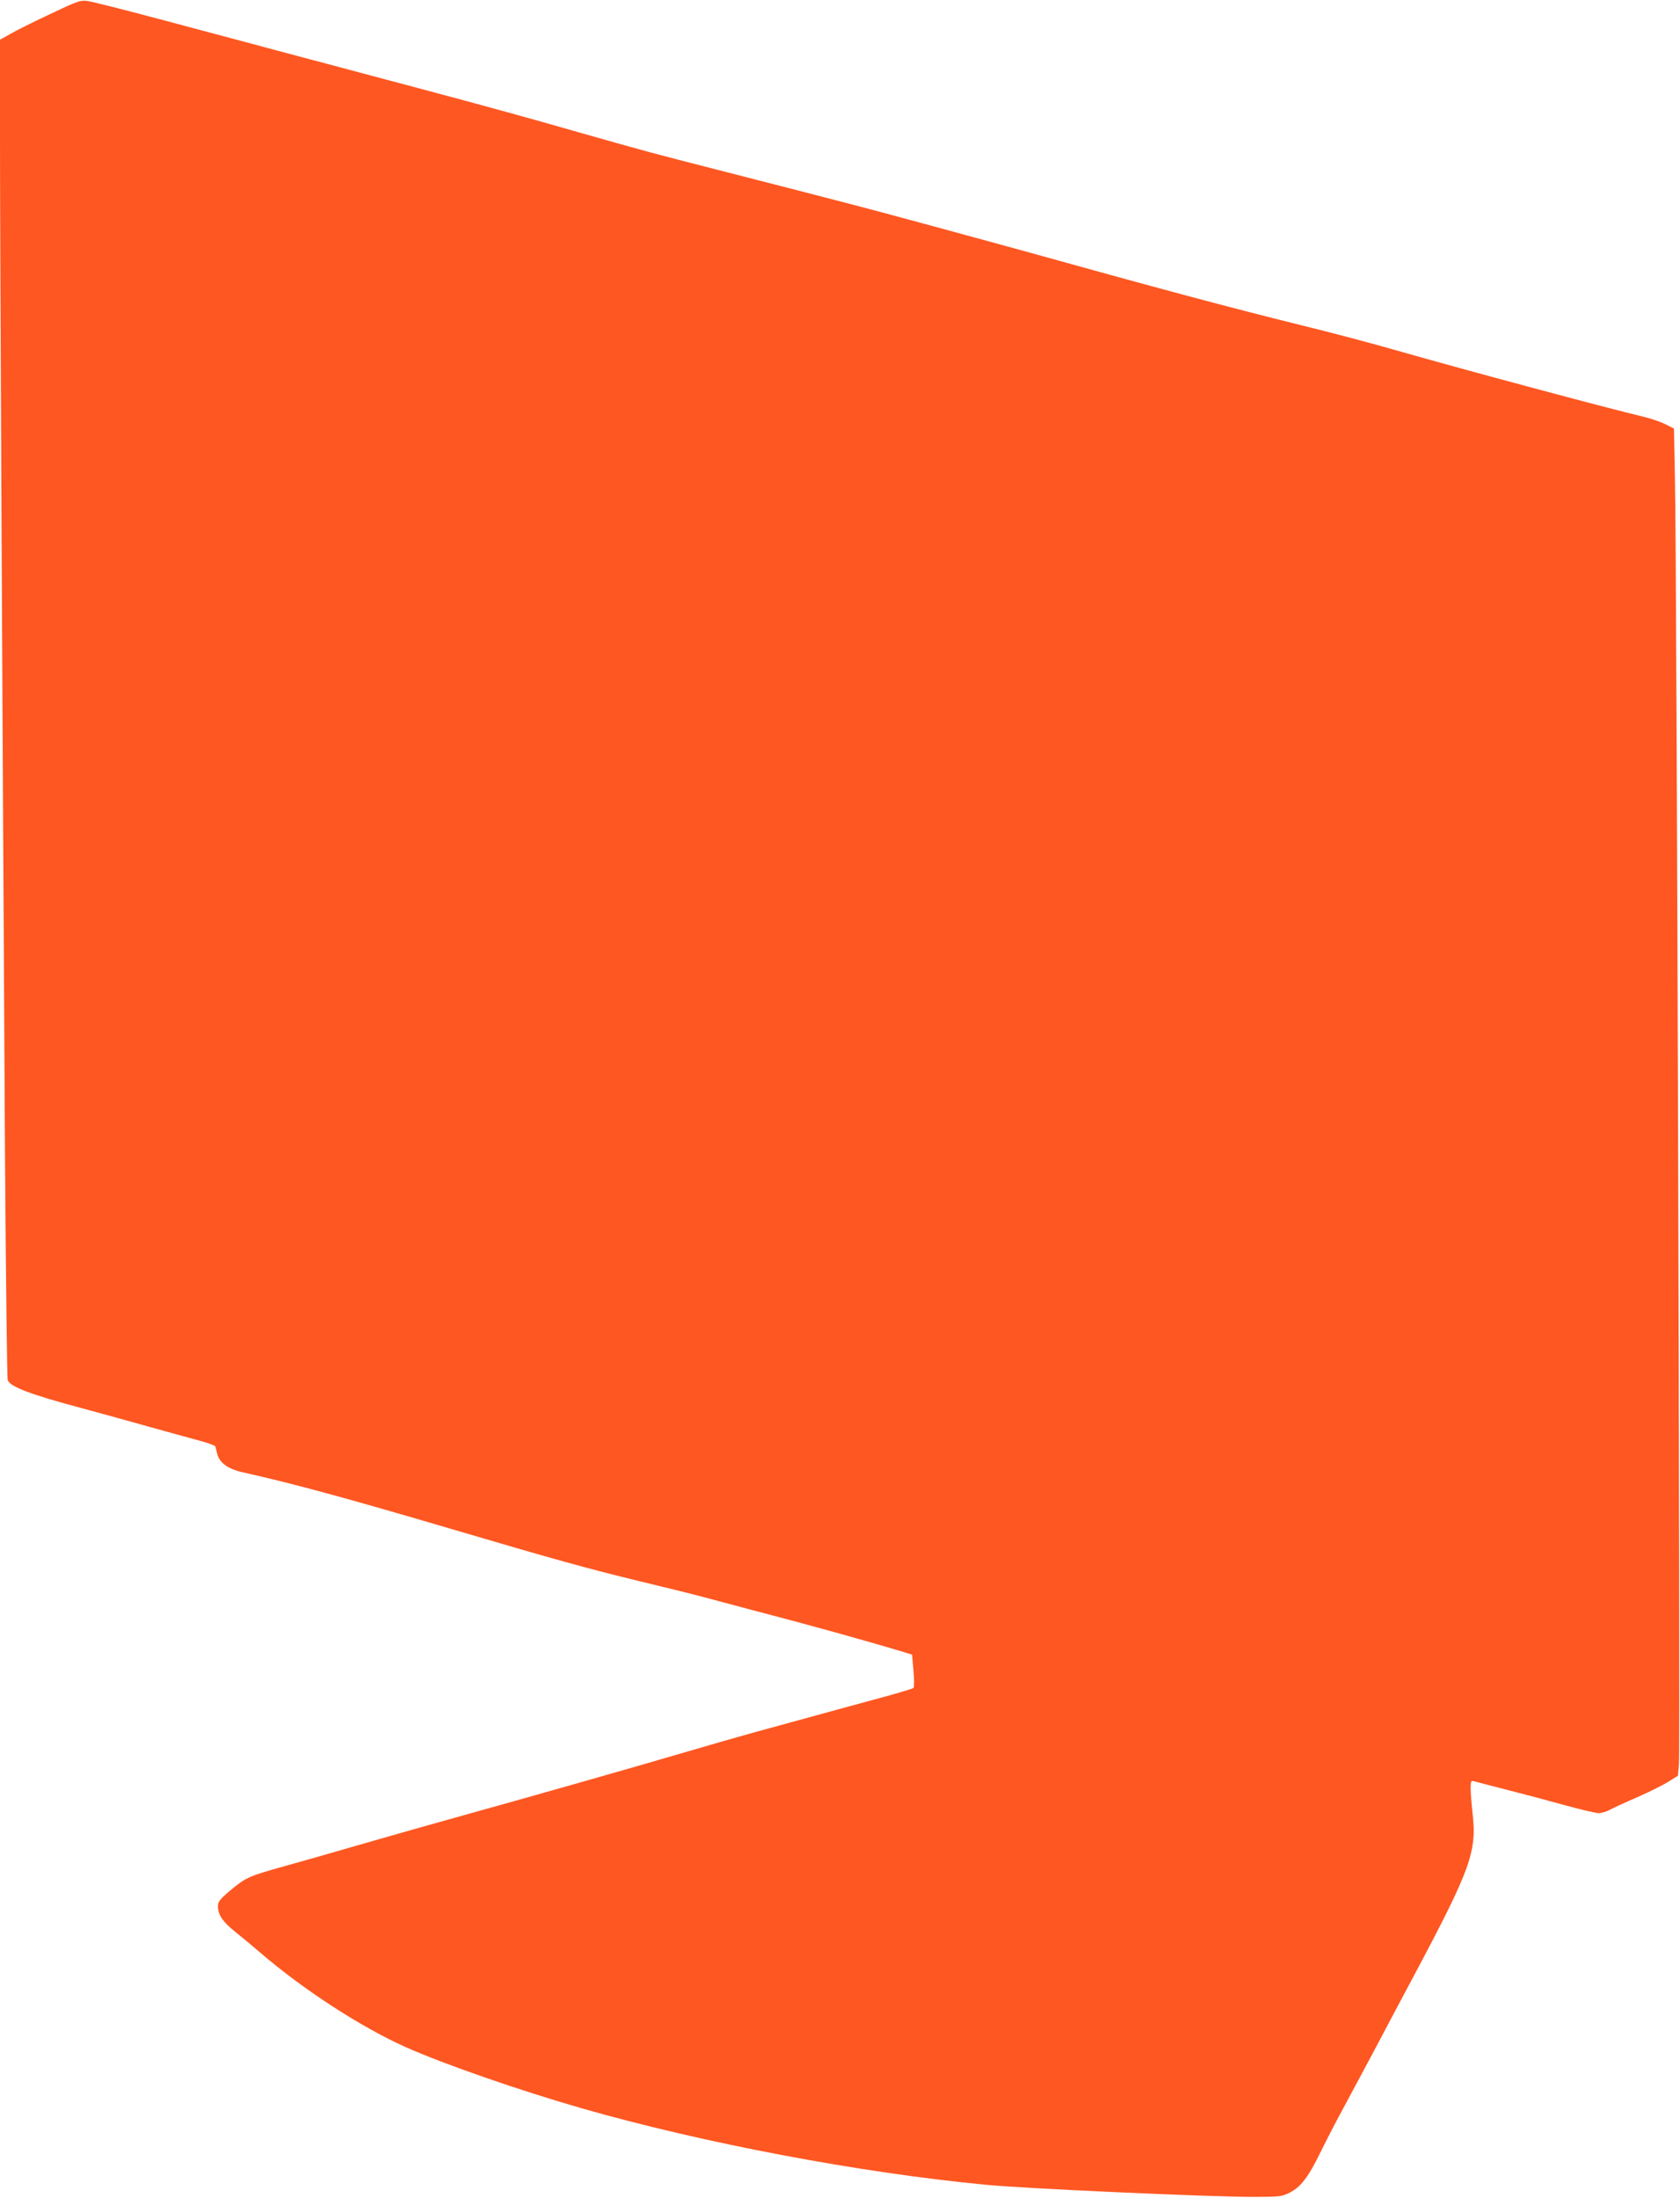 <?xml version="1.0" standalone="no"?>
<!DOCTYPE svg PUBLIC "-//W3C//DTD SVG 20010904//EN"
 "http://www.w3.org/TR/2001/REC-SVG-20010904/DTD/svg10.dtd">
<svg version="1.0" xmlns="http://www.w3.org/2000/svg"
 width="979pt" height="1280pt" viewBox="0 0 979 1280"
 preserveAspectRatio="xMidYMid meet">
<g transform="translate(0,1280) scale(0.1,-0.1)"
fill="#ff5722" stroke="none">
<path d="M290 12717 c-96 -45 -201 -97 -232 -116 l-58 -32 0 -602 c0 -594 14
-3354 29 -5882 5 -715 12 -1310 16 -1323 13 -38 133 -84 430 -163 104 -28 282
-77 395 -109 113 -31 245 -68 294 -81 49 -13 90 -28 91 -34 2 -5 6 -23 10 -39
12 -55 62 -91 150 -111 296 -66 607 -151 1205 -327 610 -180 798 -232 1106
-307 138 -33 300 -73 360 -89 60 -16 190 -51 289 -77 324 -84 684 -184 895
-248 l45 -14 8 -93 c5 -51 5 -96 0 -101 -4 -4 -93 -31 -198 -59 -178 -48 -395
-108 -735 -201 -80 -22 -251 -71 -380 -109 -306 -90 -928 -267 -1300 -370
-162 -45 -428 -120 -590 -167 -162 -47 -372 -107 -466 -133 -205 -57 -222 -65
-313 -141 -59 -50 -71 -65 -71 -90 0 -51 27 -91 103 -152 40 -32 104 -85 142
-118 252 -217 590 -436 850 -552 222 -99 660 -251 1025 -356 709 -203 1623
-376 2362 -446 235 -22 1296 -70 1553 -70 148 0 164 2 207 23 68 34 110 88
183 237 35 72 99 195 143 275 43 80 125 233 182 340 56 107 157 296 223 420
329 618 364 716 338 941 -6 55 -11 120 -11 145 0 38 3 45 18 40 9 -2 98 -26
197 -51 99 -25 253 -66 342 -91 88 -24 174 -44 190 -44 15 0 46 9 67 21 21 11
94 45 162 74 68 30 148 70 178 89 l54 34 6 69 c8 79 -13 6972 -23 7453 l-6
324 -52 26 c-28 14 -87 34 -130 44 -200 47 -1029 269 -1438 386 -132 38 -377
103 -545 144 -425 105 -850 219 -1630 436 -202 56 -722 197 -865 235 -212 56
-651 169 -910 235 -372 95 -414 106 -815 220 -292 84 -511 144 -945 260 -38
10 -115 31 -170 45 -191 51 -853 227 -1275 340 -234 63 -445 116 -470 119 -41
6 -60 -1 -220 -77z"/>
</g>
</svg>
